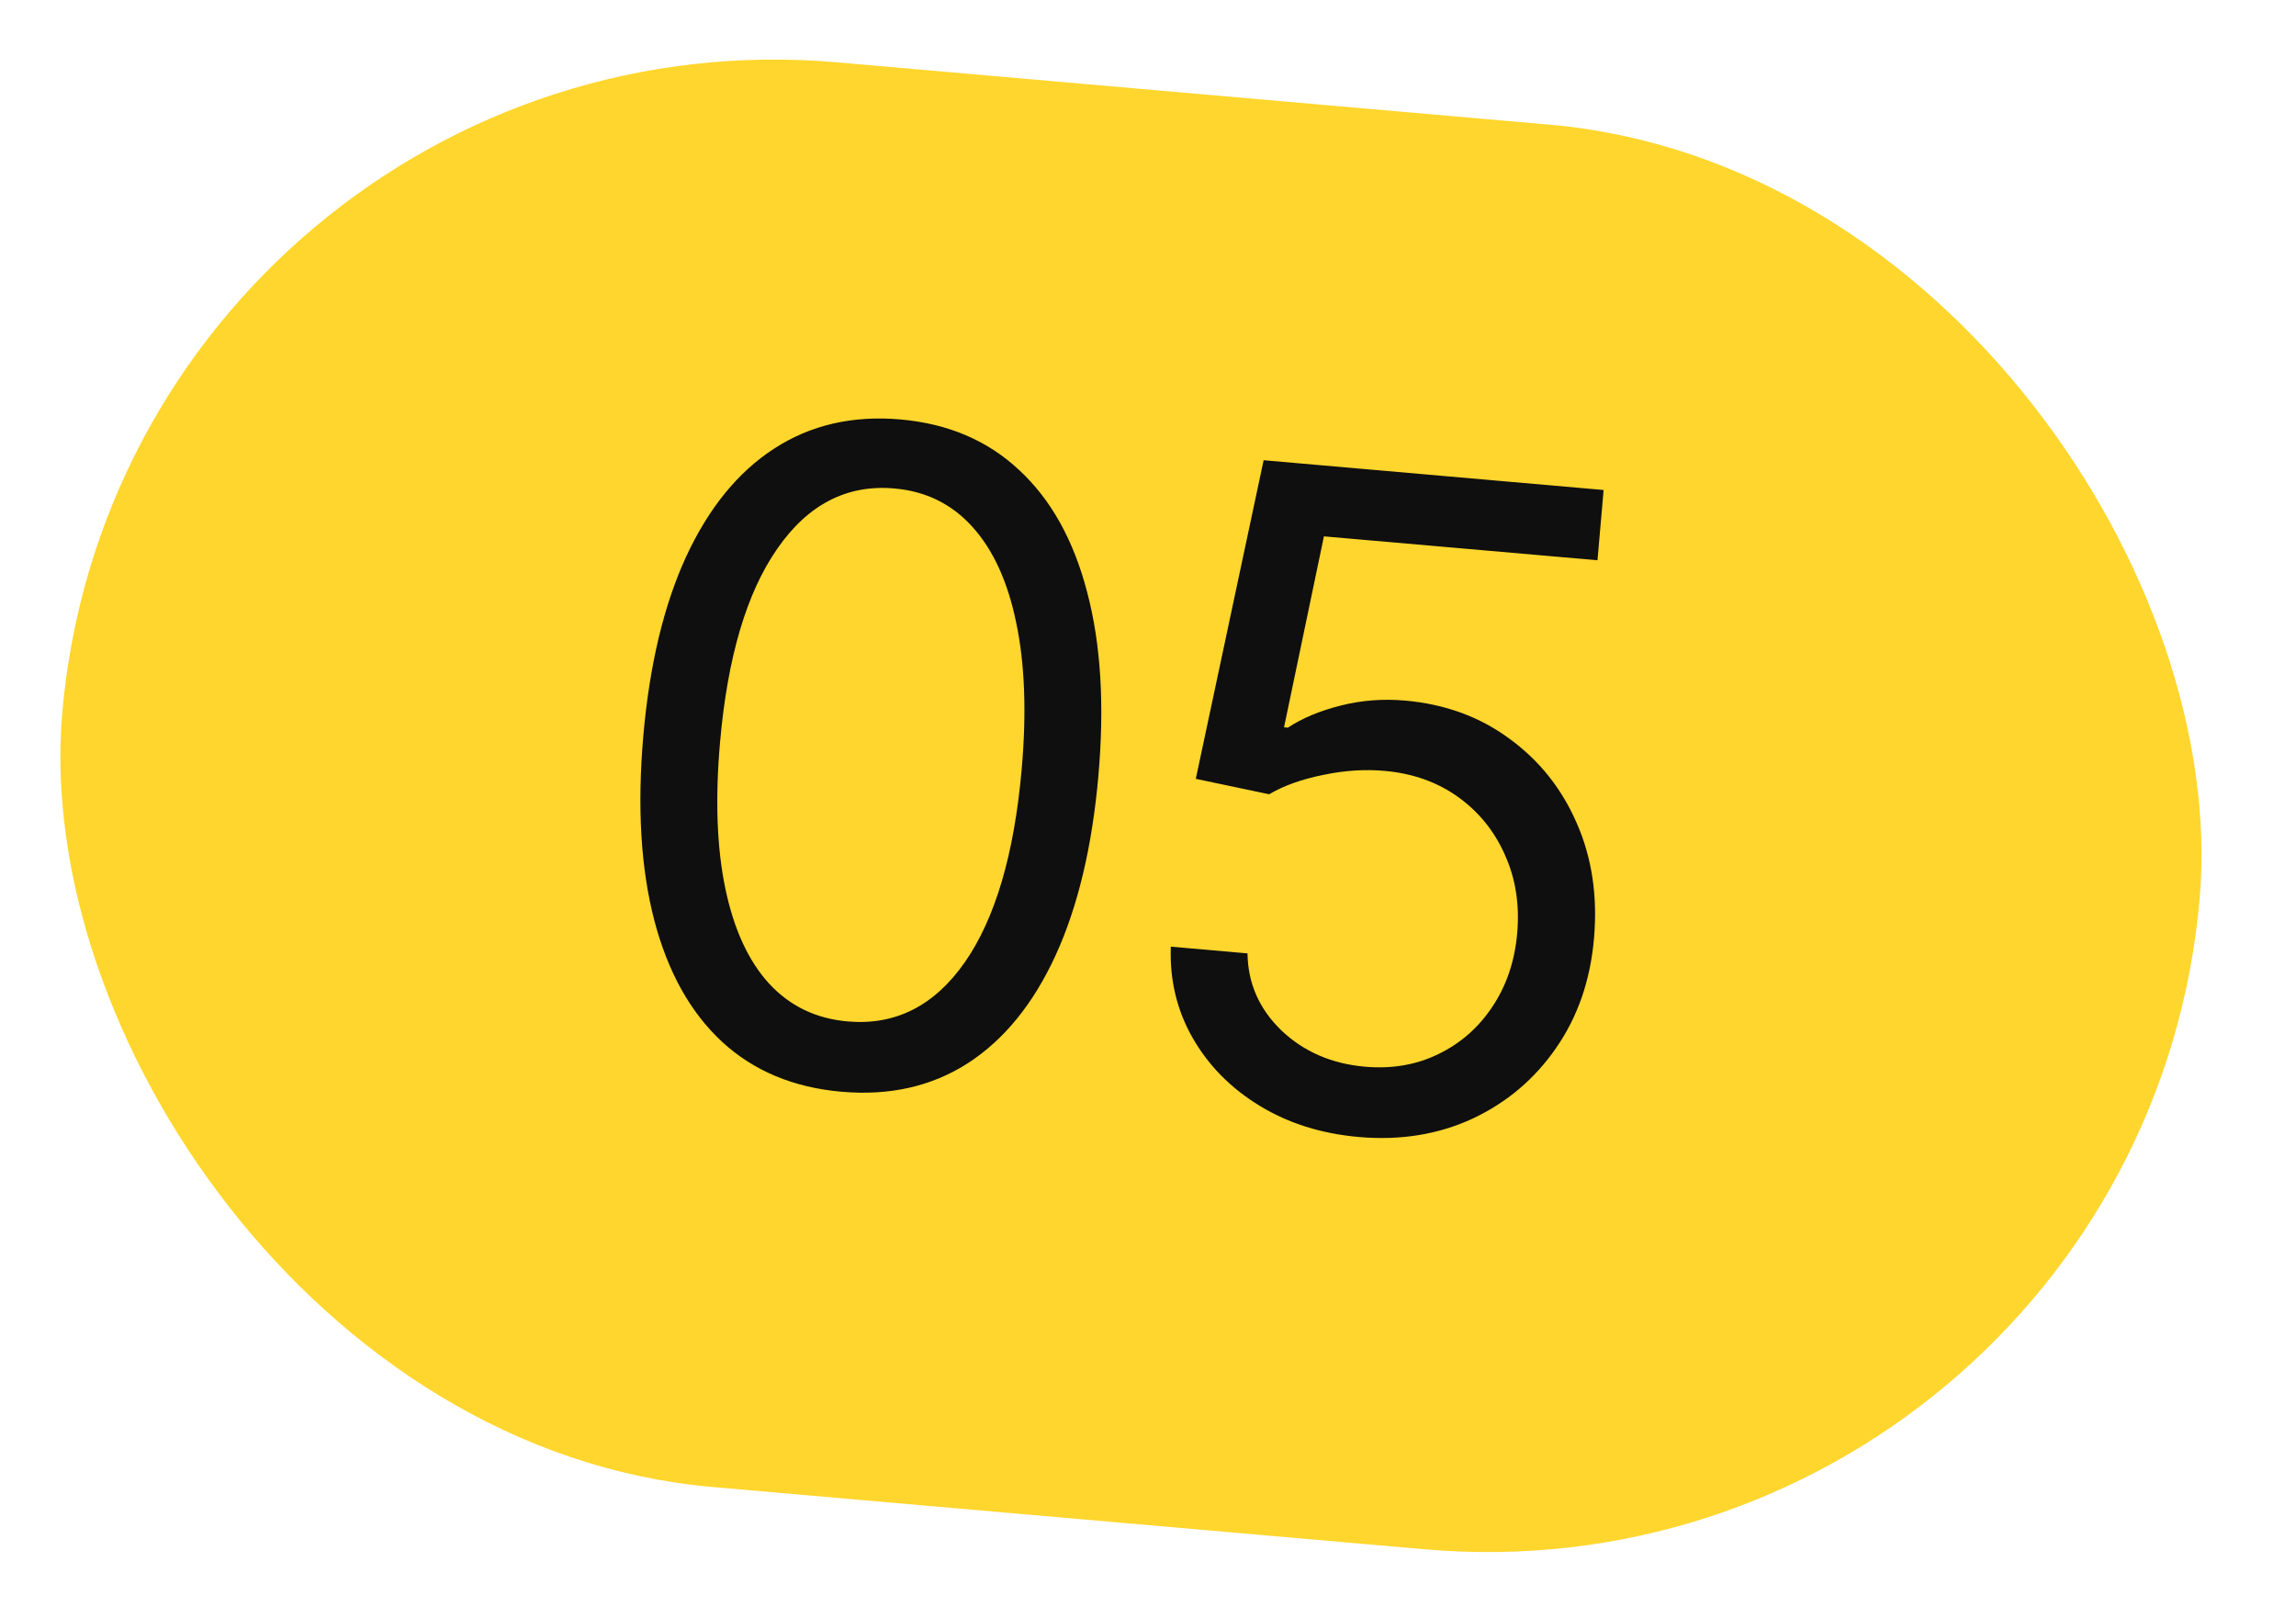 <?xml version="1.0" encoding="UTF-8"?> <svg xmlns="http://www.w3.org/2000/svg" width="61" height="43" viewBox="0 0 61 43" fill="none"> <rect x="3.766" y="0.542" width="56" height="37" rx="18.5" transform="rotate(5 3.766 0.542)" fill="#FFD62D"></rect> <path d="M22.356 29.009C21.077 28.897 20.018 28.453 19.179 27.678C18.34 26.898 17.741 25.822 17.382 24.45C17.024 23.073 16.927 21.439 17.092 19.548C17.257 17.669 17.635 16.085 18.227 14.796C18.825 13.503 19.605 12.544 20.566 11.921C21.533 11.293 22.651 11.034 23.919 11.145C25.187 11.256 26.24 11.705 27.078 12.491C27.922 13.272 28.523 14.351 28.882 15.729C29.247 17.101 29.347 18.727 29.183 20.606C29.017 22.496 28.638 24.089 28.046 25.383C27.454 26.672 26.678 27.627 25.716 28.25C24.755 28.868 23.635 29.121 22.356 29.009ZM22.52 27.141C23.787 27.252 24.826 26.727 25.635 25.566C26.443 24.404 26.947 22.692 27.145 20.428C27.277 18.922 27.227 17.626 26.997 16.539C26.773 15.453 26.385 14.606 25.834 13.999C25.288 13.392 24.596 13.052 23.759 12.979C22.502 12.869 21.466 13.403 20.65 14.581C19.834 15.753 19.328 17.468 19.13 19.726C18.998 21.232 19.045 22.525 19.27 23.606C19.495 24.686 19.88 25.527 20.427 26.128C20.979 26.73 21.676 27.067 22.52 27.141ZM36.105 30.212C35.109 30.125 34.229 29.848 33.465 29.382C32.702 28.916 32.11 28.317 31.689 27.584C31.269 26.851 31.074 26.041 31.106 25.154L33.144 25.333C33.154 26.127 33.454 26.809 34.043 27.379C34.638 27.945 35.38 28.266 36.268 28.344C36.982 28.406 37.63 28.295 38.214 28.009C38.804 27.724 39.282 27.304 39.65 26.749C40.025 26.189 40.244 25.538 40.309 24.796C40.375 24.038 40.267 23.347 39.986 22.723C39.71 22.094 39.298 21.582 38.751 21.186C38.204 20.791 37.56 20.557 36.819 20.487C36.287 20.435 35.734 20.469 35.159 20.59C34.584 20.705 34.104 20.877 33.719 21.105L31.77 20.695L33.572 12.229L42.605 13.02L42.442 14.887L35.174 14.252L34.114 19.326L34.216 19.335C34.597 19.083 35.065 18.888 35.619 18.748C36.173 18.608 36.742 18.564 37.325 18.615C38.389 18.708 39.315 19.046 40.102 19.628C40.896 20.205 41.492 20.953 41.891 21.872C42.295 22.791 42.448 23.814 42.349 24.94C42.252 26.05 41.917 27.019 41.342 27.847C40.774 28.67 40.035 29.295 39.125 29.723C38.215 30.145 37.209 30.308 36.105 30.212Z" fill="#0F0F0F"></path> <rect x="3.766" y="0.542" width="56" height="37" rx="18.5" transform="rotate(5 3.766 0.542)" stroke="#FFD62D"></rect> </svg> 